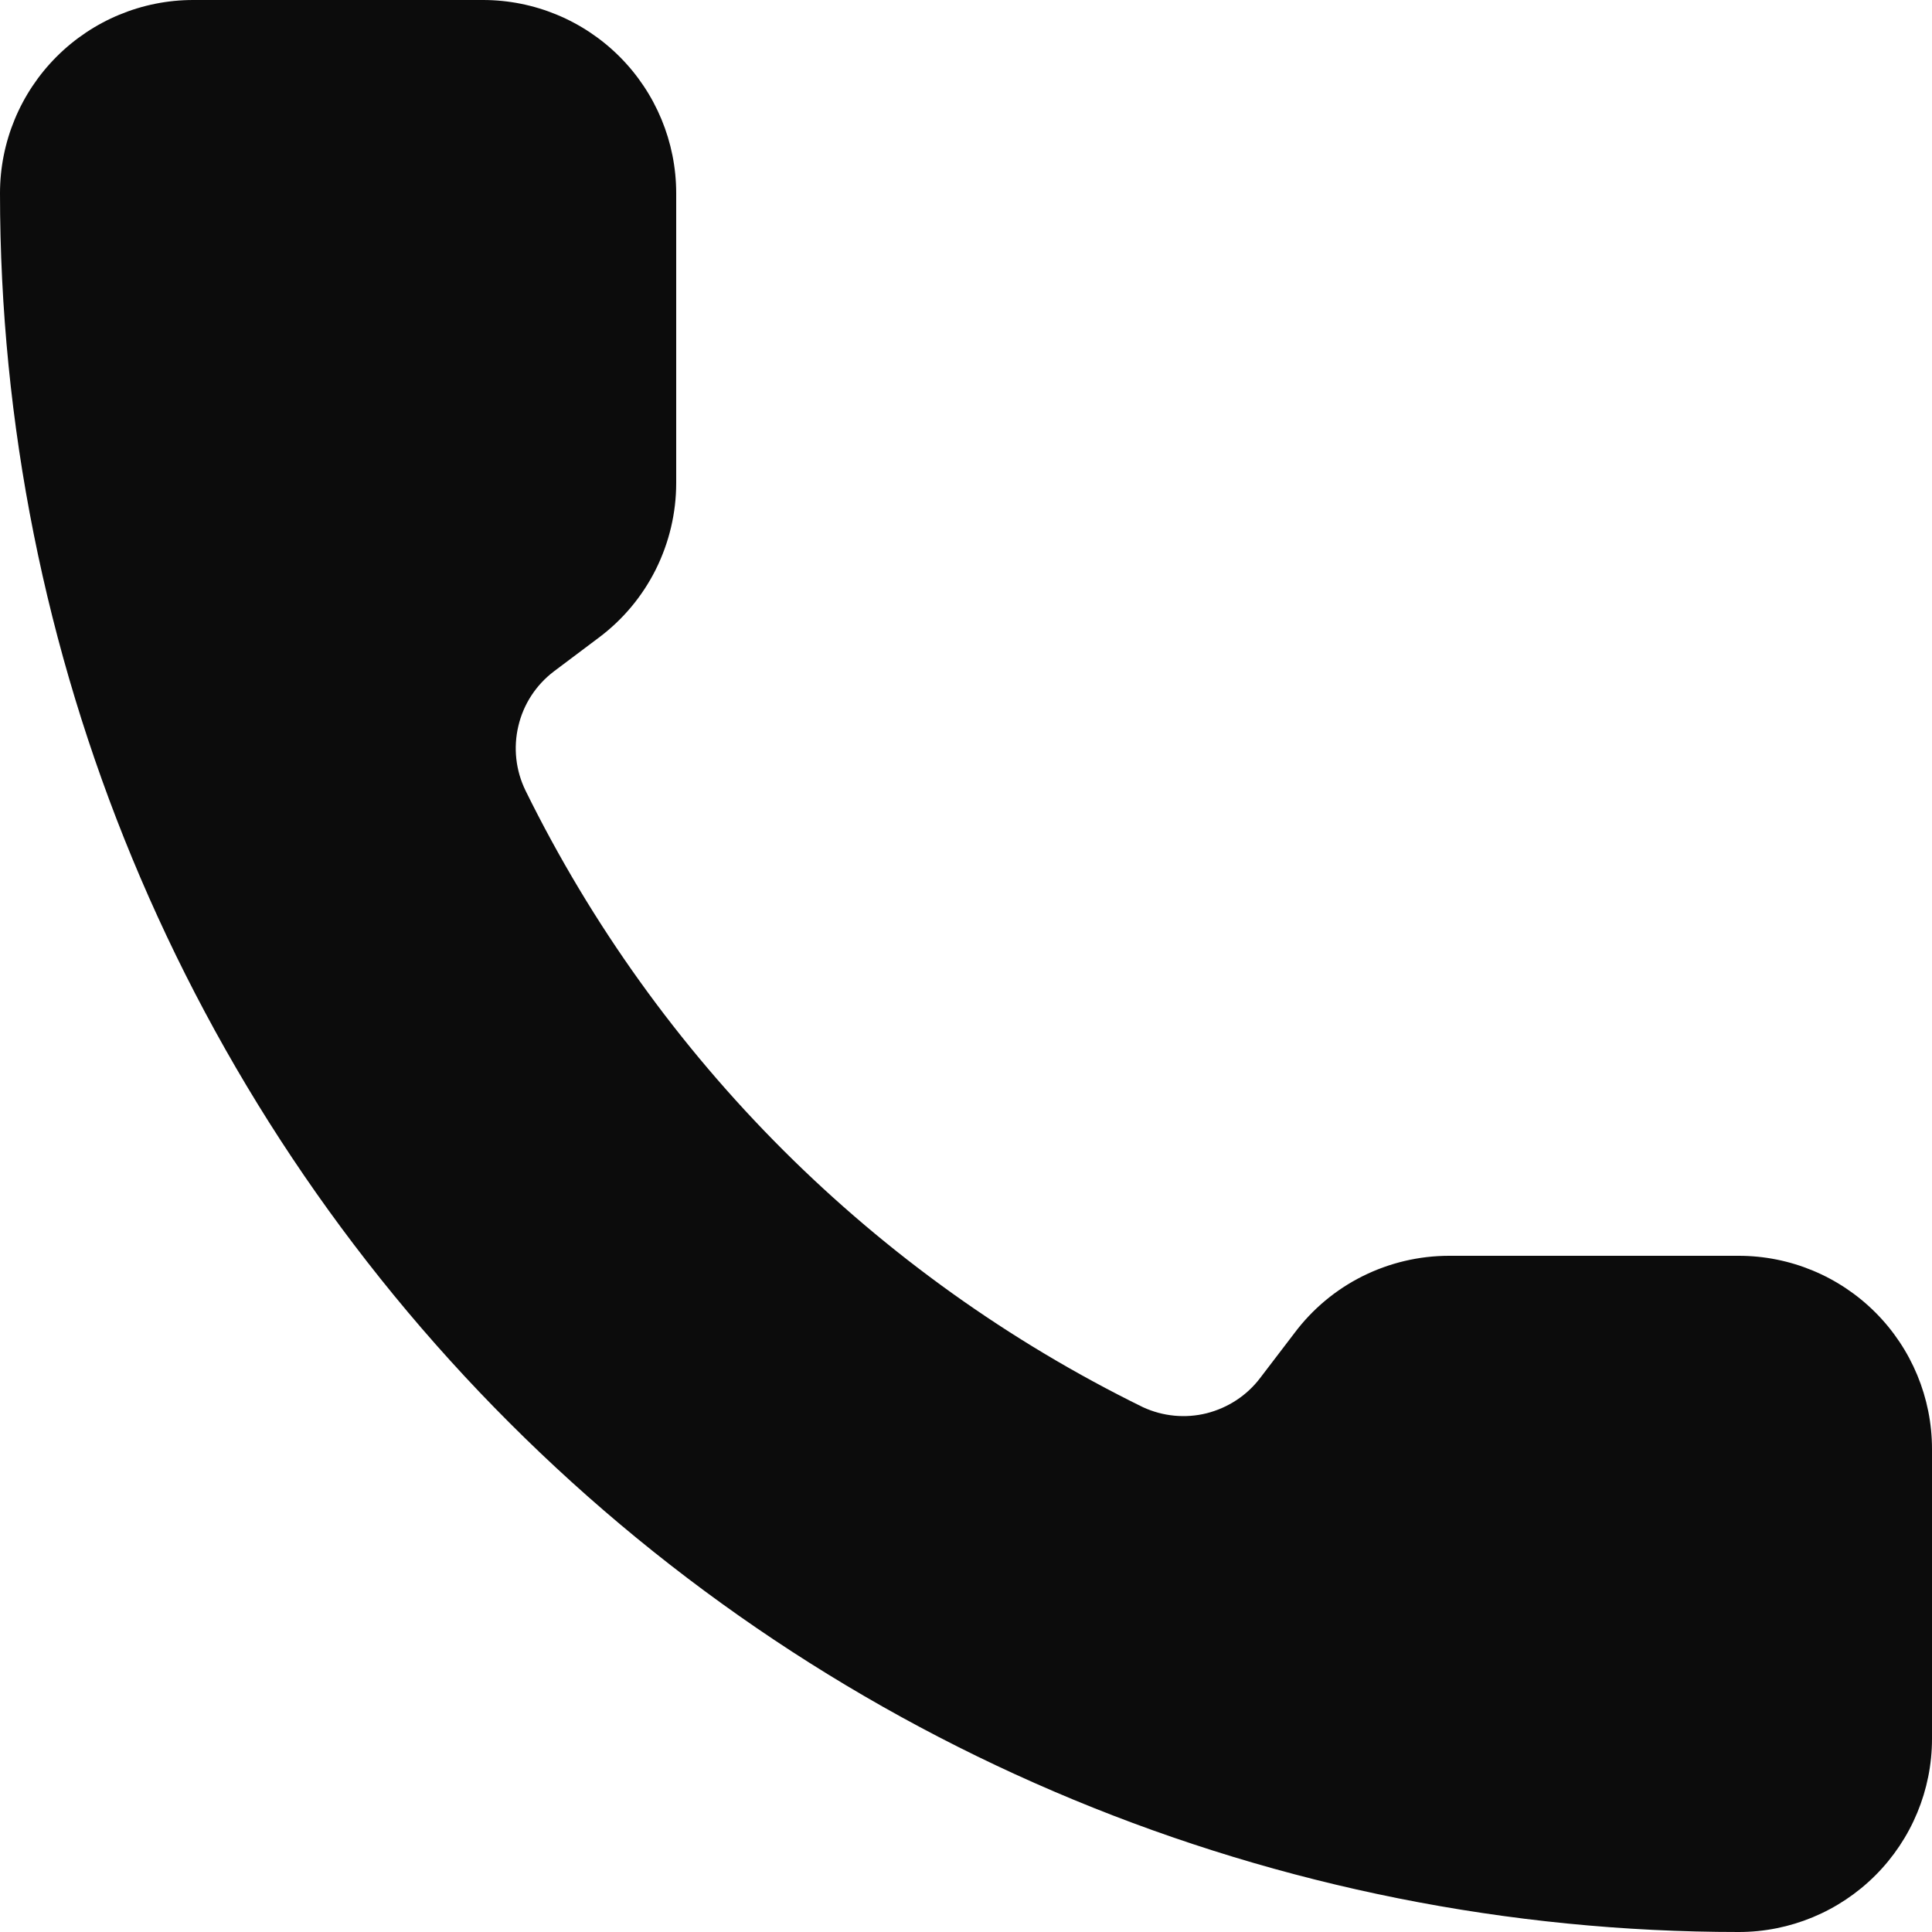 <svg width="16" height="16" viewBox="0 0 16 16" fill="none" xmlns="http://www.w3.org/2000/svg">
<path d="M9.466 11.654C9.631 11.73 9.817 11.748 9.993 11.704C10.17 11.659 10.326 11.557 10.436 11.412L10.72 11.04C10.869 10.841 11.062 10.68 11.284 10.569C11.507 10.458 11.752 10.4 12 10.4H14.4C14.824 10.4 15.231 10.569 15.531 10.869C15.831 11.169 16 11.576 16 12V14.4C16 14.824 15.831 15.231 15.531 15.531C15.231 15.831 14.824 16 14.4 16C10.581 16 6.918 14.483 4.218 11.782C1.517 9.082 0 5.419 0 1.6C0 1.176 0.169 0.769 0.469 0.469C0.769 0.169 1.176 0 1.6 0H4C4.424 0 4.831 0.169 5.131 0.469C5.431 0.769 5.6 1.176 5.6 1.6V4C5.6 4.248 5.542 4.493 5.431 4.716C5.32 4.938 5.159 5.131 4.96 5.28L4.586 5.561C4.439 5.673 4.335 5.832 4.293 6.012C4.25 6.192 4.271 6.381 4.352 6.547C5.445 8.768 7.244 10.564 9.466 11.654Z" fill="#0C0C0C"/>
</svg>
